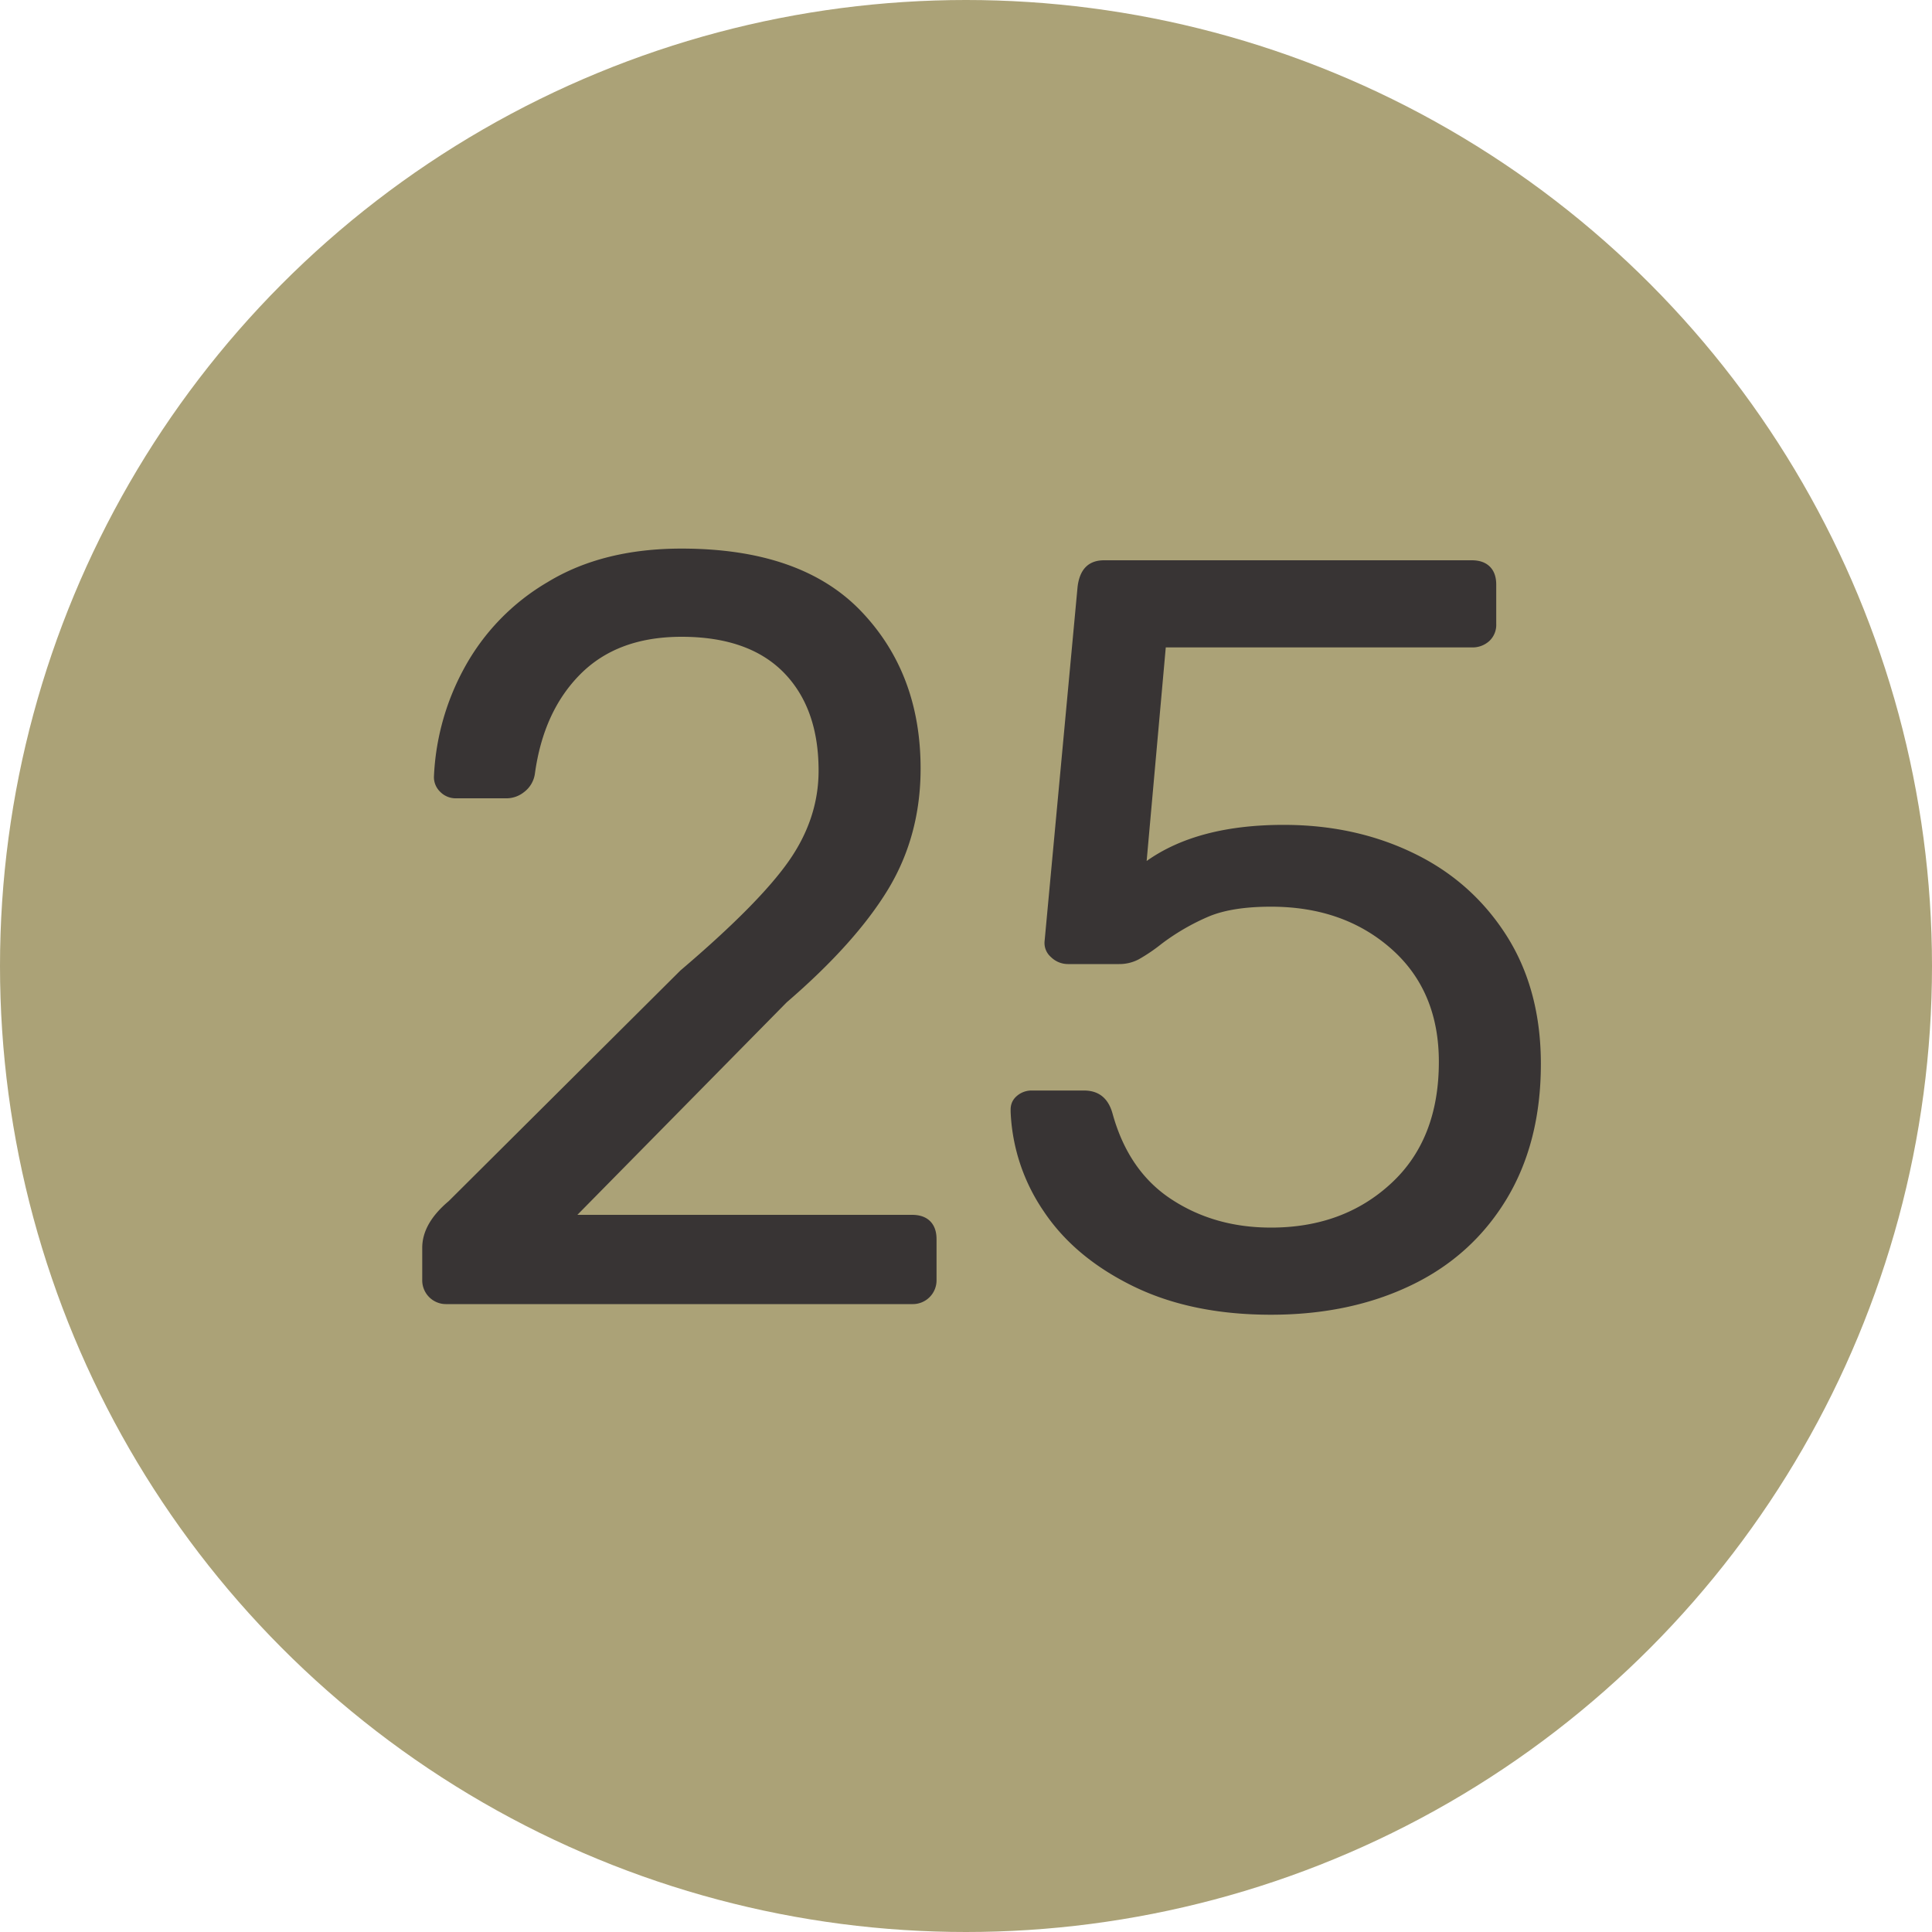<svg width="20" height="20" viewBox="0 0 20 20" xmlns="http://www.w3.org/2000/svg"><title>green-25</title><g fill="none" fill-rule="evenodd"><circle fill="#ABA277" cx="10" cy="10" r="10"/><path d="M4.443 13.428a.246.246 0 0 1-.072-.181v-.33c0-.169.092-.33.275-.484l2.398-2.387c.543-.462.917-.84 1.122-1.133.205-.293.308-.605.308-.935 0-.433-.121-.772-.363-1.018-.242-.245-.594-.368-1.056-.368-.44 0-.788.128-1.045.385-.257.257-.414.601-.473 1.034a.288.288 0 0 1-.11.187.293.293 0 0 1-.176.066h-.528a.224.224 0 0 1-.165-.066.211.211 0 0 1-.066-.154 2.57 2.57 0 0 1 .314-1.128 2.31 2.31 0 0 1 .863-.89c.381-.232.843-.347 1.386-.347.821 0 1.44.214 1.854.643.414.43.621.974.621 1.634 0 .462-.112.878-.335 1.248-.224.37-.574.761-1.051 1.172l-2.167 2.2h3.465c.08 0 .143.022.187.066.044.044.066.106.066.187v.418a.246.246 0 0 1-.253.253H4.624a.246.246 0 0 1-.181-.072zm7.284-.115c-.403-.198-.711-.456-.924-.776a1.966 1.966 0 0 1-.341-1.028v-.022c0-.059.022-.106.066-.143a.233.233 0 0 1 .154-.055h.539c.154 0 .253.08.297.242.11.396.313.691.61.885.298.195.64.292 1.029.292.499 0 .913-.152 1.243-.457.33-.304.495-.724.495-1.259 0-.491-.165-.882-.495-1.172-.33-.29-.744-.434-1.243-.434-.264 0-.477.033-.638.099a2.315 2.315 0 0 0-.495.286 1.782 1.782 0 0 1-.236.16.428.428 0 0 1-.204.049h-.528a.251.251 0 0 1-.176-.072.193.193 0 0 1-.066-.17l.341-3.663c.022-.183.114-.275.275-.275h3.806c.08 0 .143.022.187.066.044.044.066.106.066.187v.407a.228.228 0 0 1-.072.176.257.257 0 0 1-.181.066h-3.168l-.198 2.211c.352-.25.825-.374 1.419-.374.491 0 .939.097 1.342.292.403.194.724.478.963.852.238.374.357.818.357 1.331 0 .543-.12 1.01-.357 1.402-.239.393-.569.69-.99.891-.422.202-.904.303-1.447.303-.55 0-1.027-.099-1.43-.297z" fill="#383434"/></g></svg>